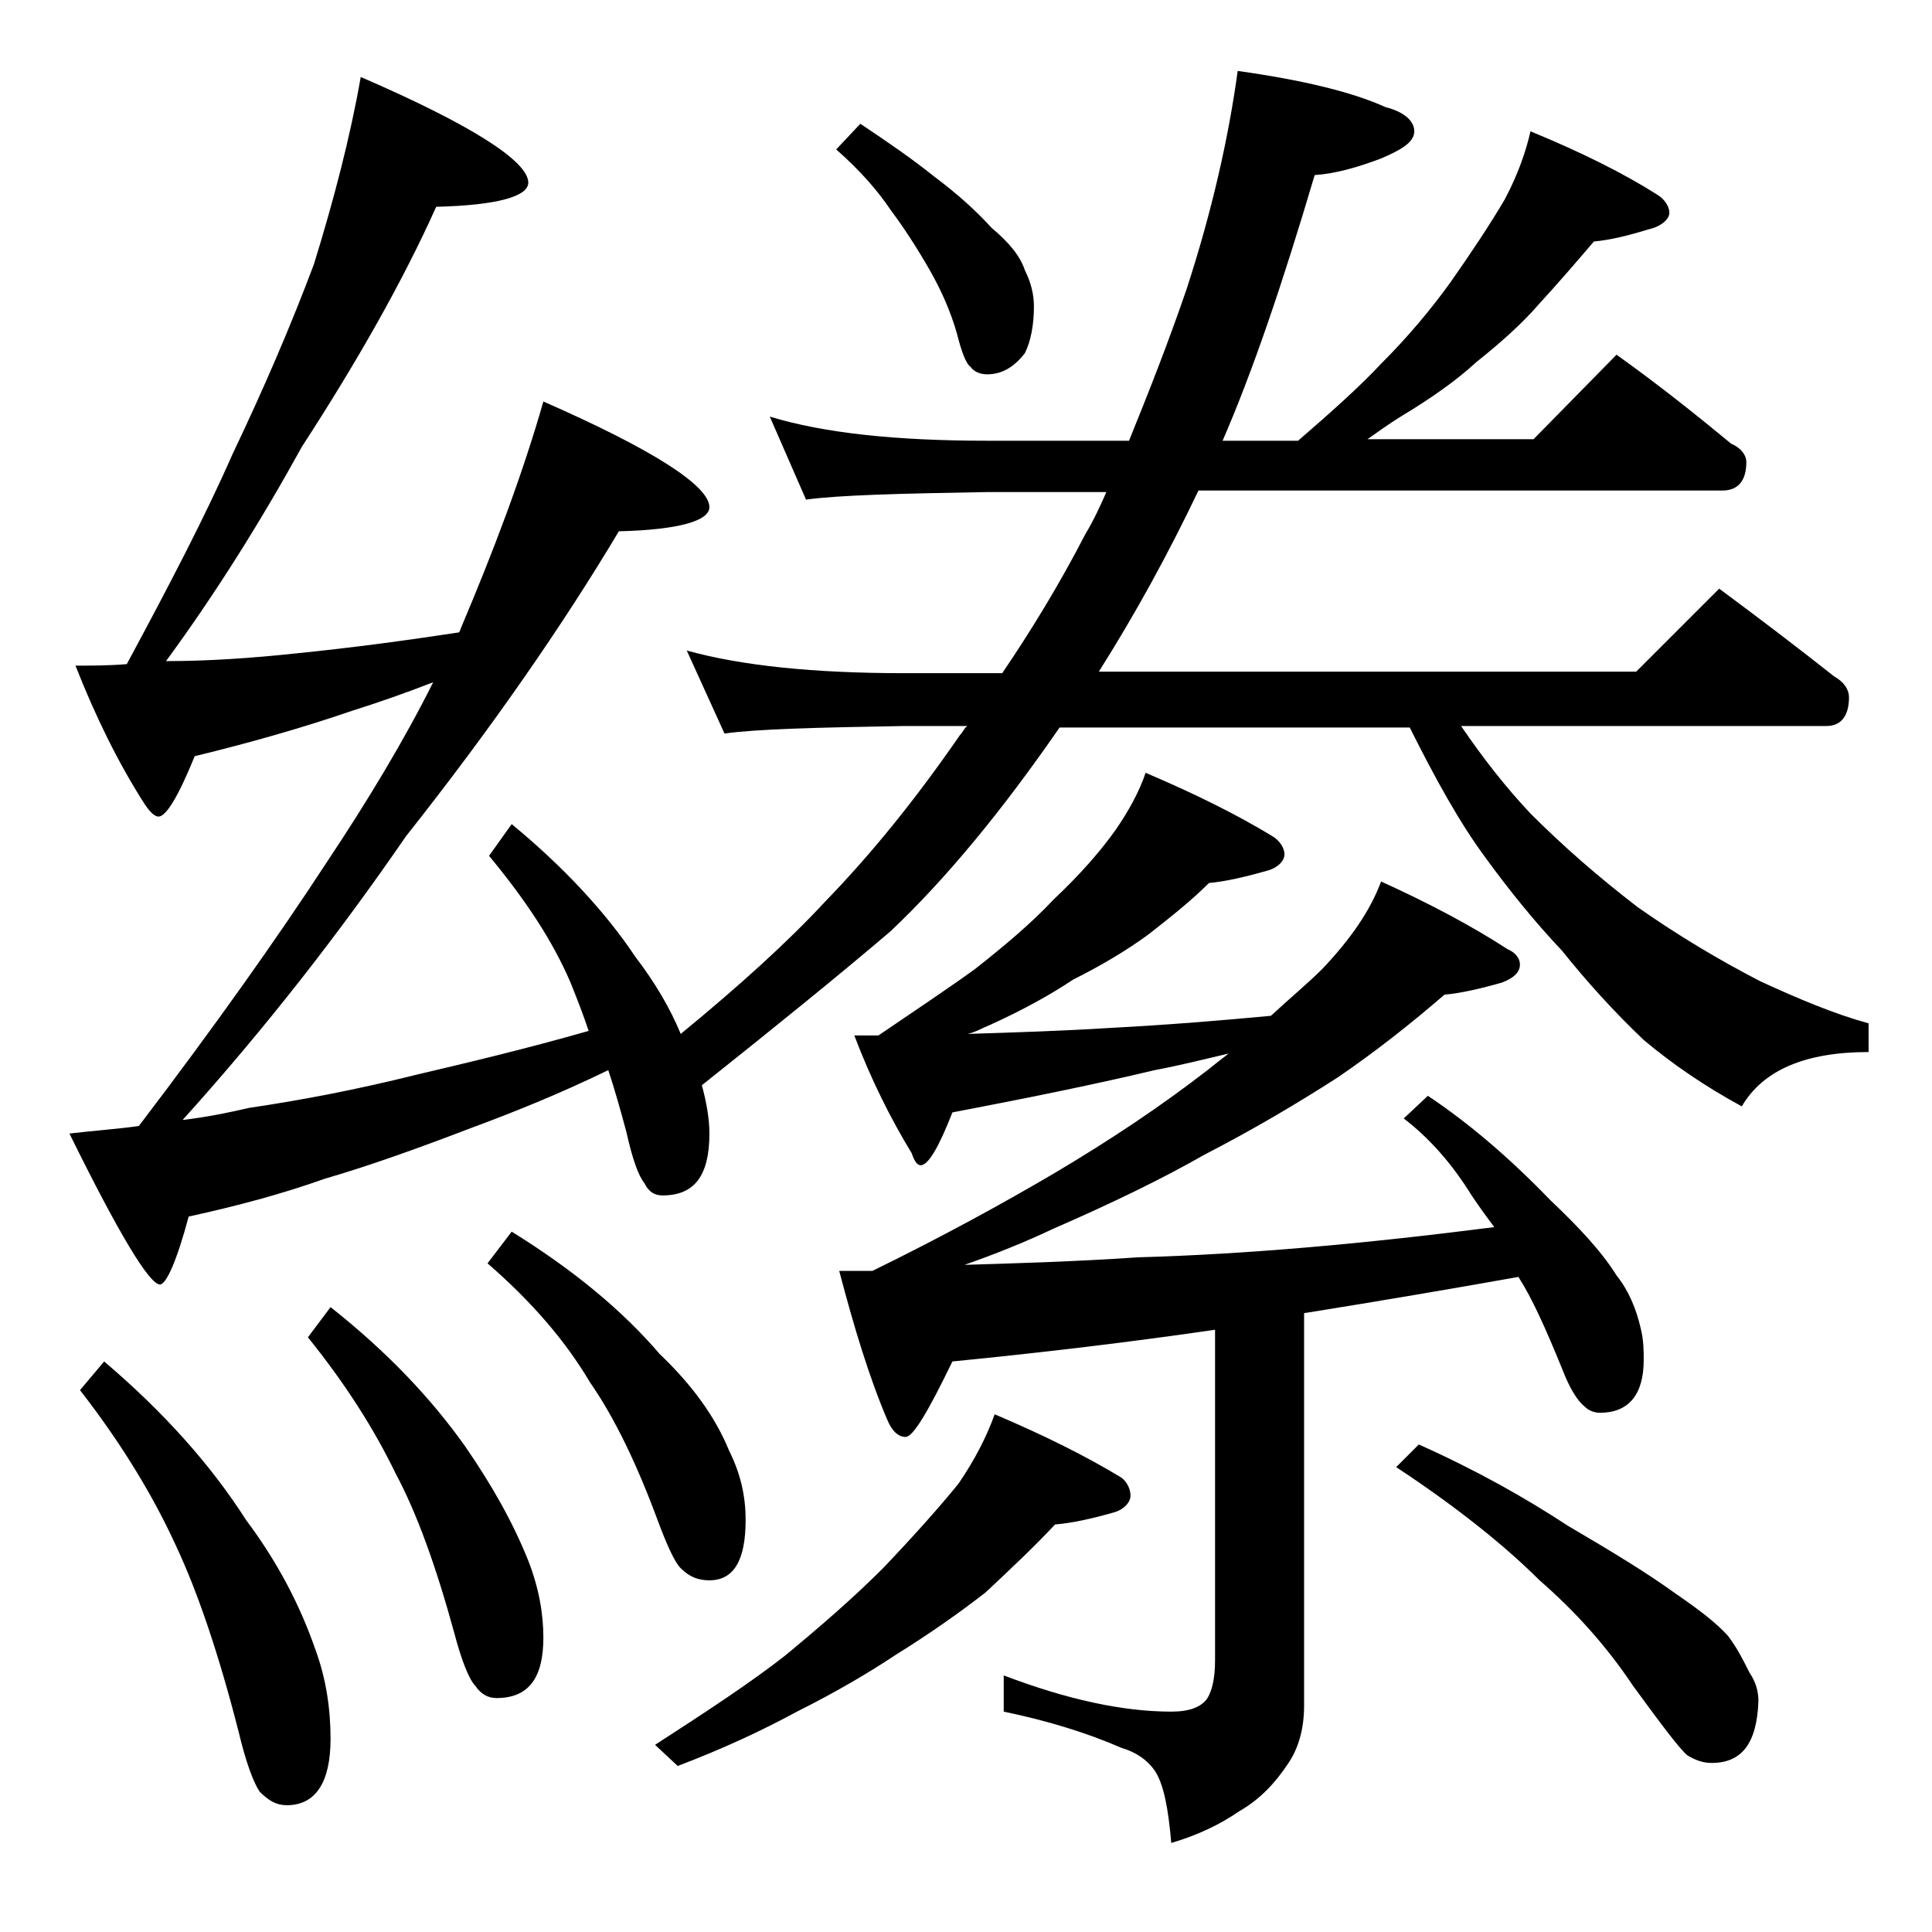 <?xml version="1.0" encoding="utf-8"?>
<!-- Generator: Adobe Illustrator 18.0.0, SVG Export Plug-In . SVG Version: 6.00 Build 0)  -->
<!DOCTYPE svg PUBLIC "-//W3C//DTD SVG 1.1//EN" "http://www.w3.org/Graphics/SVG/1.1/DTD/svg11.dtd">
<svg version="1.1" id="Layer_1" xmlns="http://www.w3.org/2000/svg" xmlns:xlink="http://www.w3.org/1999/xlink" x="0px" y="0px"
	 viewBox="0 0 128 128" enable-background="new 0 0 128 128" xml:space="preserve">
<path d="M101.4,8.7c3.4,1.4,6.2,2.8,8.4,4.2c0.5,0.3,0.8,0.8,0.8,1.2s-0.5,0.9-1.4,1.1c-1.3,0.4-2.5,0.7-3.6,0.8
	c-1.2,1.4-2.4,2.8-3.6,4.1c-1.2,1.4-2.7,2.7-4.2,3.9c-1.3,1.2-3,2.4-5,3.6c-0.8,0.5-1.5,1-2.2,1.5h11l5.5-5.6c2.8,2,5.3,4,7.6,5.9
	c0.7,0.3,1,0.8,1,1.2c0,1.2-0.5,1.9-1.6,1.9H79.4c-2,4.2-4.2,8.2-6.6,12h35.6l5.5-5.5c2.7,2,5.2,3.9,7.6,5.8c0.7,0.4,1,0.9,1,1.4
	c0,1.2-0.5,1.9-1.5,1.9H96.8c1.5,2.2,3,4.1,4.6,5.8c2.2,2.2,4.5,4.2,7.1,6.2c2.7,1.9,5.4,3.5,8.1,4.9c2.6,1.2,5,2.2,7.2,2.8v1.9
	c-4.2,0-7,1.2-8.4,3.6c-2.4-1.3-4.6-2.8-6.5-4.4c-2-1.9-3.8-3.9-5.4-5.9c-1.8-1.9-3.5-4-5.1-6.2c-1.7-2.3-3.3-5.2-5-8.6H70.2
	c-3.8,5.5-7.5,10-11.2,13.5c-3.4,2.9-7.6,6.3-12.5,10.2c0.3,1.1,0.5,2.2,0.5,3.2c0,2.8-1,4.1-3.1,4.1c-0.5,0-0.9-0.2-1.2-0.8
	c-0.4-0.5-0.8-1.6-1.2-3.4c-0.4-1.5-0.8-2.9-1.2-4.1c-3.3,1.6-6.3,2.8-9,3.8c-3.4,1.3-6.7,2.5-9.8,3.4c-2.8,1-5.8,1.8-9,2.5
	c-0.8,3-1.5,4.5-1.9,4.5c-0.7,0-2.7-3.3-6-10c1.7-0.2,3.2-0.3,4.6-0.5c5.1-6.7,9.2-12.5,12.4-17.4c2.8-4.2,5.2-8.2,7.1-12
	c-1.8,0.7-3.5,1.3-5.4,1.9c-3.2,1.1-6.7,2.1-10.4,3c-1.1,2.7-1.9,4-2.4,4c-0.2,0-0.5-0.2-0.9-0.8c-1.8-2.8-3.3-5.9-4.6-9.2
	c1.1,0,2.2,0,3.4-0.1c2.8-5.2,5.2-9.8,7-13.9c2.1-4.4,3.9-8.6,5.4-12.6c1.3-4.2,2.4-8.4,3.1-12.4c7.4,3.2,11.1,5.6,11.1,7
	c0,0.9-2,1.5-6.1,1.6c-2.2,4.9-5.2,10.2-8.9,15.9c-2.7,4.9-5.7,9.7-9,14.2c2.8,0,5.7-0.2,8.5-0.5c4-0.4,7.6-0.9,10.9-1.4
	c0.1-0.1,0.1-0.2,0.1-0.2c2.2-5.2,4.1-10.2,5.5-15.1c7.3,3.2,11,5.6,11,7c0,0.9-2,1.5-6,1.6c-3.7,6.2-8.4,13-14.1,20.2
	c-4.4,6.4-9.3,12.7-14.8,18.8c1.7-0.2,3.1-0.5,4.4-0.8c3.4-0.5,7.1-1.2,11.1-2.2c3.4-0.8,7.2-1.7,11.4-2.9c-0.4-1.2-0.8-2.2-1.2-3.2
	c-1.2-2.8-3-5.5-5.4-8.4l1.5-2.1c3.4,2.8,6.2,5.8,8.2,8.8c1.3,1.7,2.3,3.4,3,5.1c3.9-3.2,7.1-6.1,9.6-8.8c3.1-3.2,6-6.8,8.9-11
	c0.2-0.2,0.3-0.5,0.5-0.6h-4.2c-5.8,0.1-9.8,0.2-11.9,0.5l-2.5-5.5c3.6,1,8.4,1.5,14.4,1.5h6.5c1.9-2.8,3.8-5.9,5.5-9.2
	c0.6-1,1-1.9,1.4-2.8h-7.9c-5.8,0.1-9.8,0.2-12,0.5L51,27.6c3.6,1.1,8.4,1.6,14.4,1.6h9.4c1.3-3.2,2.6-6.5,3.8-10
	c1.7-5.2,2.8-10.1,3.4-14.5c4.3,0.6,7.6,1.4,9.8,2.4c1.2,0.3,1.9,0.9,1.9,1.6c0,0.7-0.8,1.2-2.2,1.8c-1.6,0.6-3,1-4.4,1.1
	C85,18.7,83,24.6,81,29.2h5c2.2-1.9,4.1-3.6,5.5-5.1c1.8-1.8,3.3-3.6,4.6-5.4c1.4-2,2.6-3.8,3.6-5.5C100.6,11.5,101.1,10,101.4,8.7z
	 M6.9,90.2c4,3.4,7.1,6.9,9.4,10.5c2.1,2.8,3.6,5.7,4.6,8.6c0.7,1.9,1,3.9,1,5.9c0,2.9-1,4.4-2.9,4.4c-0.7,0-1.2-0.3-1.8-0.9
	c-0.4-0.6-0.9-1.9-1.4-4c-1.3-5.1-2.7-9.2-4.1-12.2c-1.5-3.3-3.6-6.8-6.4-10.4L6.9,90.2z M21.9,86.6c3.8,3,6.7,6.1,8.9,9.2
	c1.8,2.6,3.2,5.1,4.2,7.6c0.7,1.8,1,3.5,1,5.1c0,2.7-1,4-3.1,4c-0.5,0-1-0.2-1.4-0.8c-0.4-0.4-0.9-1.6-1.4-3.5
	c-1.2-4.4-2.5-8-3.9-10.6c-1.4-2.9-3.3-5.9-5.8-9L21.9,86.6z M33.9,81.6c4.2,2.6,7.4,5.3,9.8,8.1c2.2,2.1,3.7,4.2,4.6,6.4
	c0.8,1.6,1.1,3.1,1.1,4.6c0,2.7-0.8,4-2.4,4c-0.7,0-1.3-0.2-1.9-0.8c-0.4-0.4-0.9-1.5-1.5-3.1c-1.4-3.8-2.9-6.9-4.5-9.2
	c-1.6-2.7-3.8-5.3-6.8-7.9L33.9,81.6z M65.9,93.7c3.3,1.4,6.1,2.8,8.4,4.2c0.4,0.3,0.6,0.8,0.6,1.2s-0.4,0.9-1.1,1.1
	c-1.4,0.4-2.7,0.7-3.9,0.8c-1.4,1.5-3,3-4.6,4.5c-1.8,1.4-3.8,2.8-5.9,4.1c-1.8,1.2-4,2.5-6.6,3.8c-2.4,1.3-5,2.5-7.9,3.6l-1.5-1.4
	c3.4-2.2,6.3-4.1,8.6-5.9c2.3-1.9,4.5-3.8,6.5-5.8c2-2.1,3.7-4,5-5.6C64.6,96.7,65.4,95.1,65.9,93.7z M57,8.2
	c1.8,1.2,3.4,2.3,4.9,3.5c1.6,1.2,2.8,2.3,3.8,3.4c1.2,1,1.9,1.9,2.2,2.8c0.4,0.8,0.6,1.6,0.6,2.4c0,1.2-0.2,2.3-0.6,3.1
	c-0.7,0.9-1.5,1.4-2.5,1.4c-0.5,0-0.9-0.2-1.1-0.5c-0.3-0.2-0.6-1-0.9-2.2c-0.4-1.4-1-2.8-1.8-4.2c-0.8-1.4-1.7-2.8-2.6-4
	c-0.8-1.2-2-2.6-3.6-4L57,8.2z M75.9,51.2c3.3,1.4,6.1,2.8,8.4,4.2c0.5,0.3,0.8,0.8,0.8,1.2s-0.4,0.9-1.2,1.1
	c-1.4,0.4-2.7,0.7-3.8,0.8c-1.2,1.2-2.6,2.3-4,3.4c-1.5,1.1-3.2,2.1-5,3c-1.5,1-3.3,2-5.5,3c-0.5,0.2-1,0.5-1.5,0.6
	c3.2-0.1,6.3-0.2,9.5-0.4c3.8-0.2,7.4-0.5,10.6-0.8c1.3-1.2,2.5-2.2,3.4-3.1c1.9-2,3.2-3.9,3.9-5.8c3.3,1.5,6.1,3,8.4,4.5
	c0.5,0.2,0.8,0.6,0.8,1c0,0.5-0.4,0.9-1.2,1.2c-1.4,0.4-2.7,0.7-3.8,0.8c-2.2,1.9-4.6,3.8-7.1,5.5c-2.8,1.8-5.7,3.5-8.8,5.1
	c-2.8,1.6-6.1,3.2-10,4.9c-1.9,0.9-3.9,1.7-5.9,2.4c3.2-0.1,7.1-0.2,11.5-0.5c7.2-0.2,15-0.9,23.6-2c-0.6-0.8-1.1-1.5-1.5-2.1
	c-1.3-2.1-2.8-3.8-4.5-5.1l1.6-1.5c2.7,1.8,5.4,4.1,8.1,6.9c1.9,1.8,3.4,3.4,4.4,5c0.8,1,1.3,2.2,1.6,3.5c0.2,0.8,0.2,1.5,0.2,2.1
	c0,2.3-1,3.5-2.9,3.5c-0.3,0-0.7-0.1-1-0.4c-0.5-0.4-1-1.2-1.5-2.5c-1.1-2.7-2-4.7-2.9-6.1c-4.5,0.8-9.2,1.6-14.2,2.4v26
	c0,1.6-0.4,2.9-1.1,3.9c-0.8,1.2-1.8,2.3-3.2,3.1c-1.3,0.9-2.8,1.6-4.5,2.1c-0.2-2.3-0.5-3.9-1.1-4.8c-0.5-0.7-1.2-1.2-2.2-1.5
	c-2.3-1-4.9-1.8-7.8-2.4v-2.4c4.2,1.6,7.9,2.4,11.1,2.4c1.2,0,2-0.3,2.4-0.9c0.3-0.5,0.5-1.3,0.5-2.5V88.1
	c-5.5,0.8-11.3,1.5-17.4,2.1c-1.6,3.3-2.6,5-3.1,5s-0.9-0.4-1.2-1.1c-1.2-2.8-2.2-6.1-3.2-9.9h2.2c4.7-2.3,8.7-4.5,12.1-6.5
	c3.7-2.2,7-4.4,10.1-6.8c0.5-0.4,1-0.8,1.4-1.1c-1.7,0.4-3.3,0.8-4.9,1.1c-4.2,1-8.7,1.9-13.4,2.8c-0.9,2.3-1.6,3.5-2.1,3.5
	c-0.2,0-0.4-0.2-0.6-0.8c-1.4-2.3-2.7-4.9-3.8-7.8h1.6c2.5-1.7,4.6-3.1,6.4-4.4c1.9-1.5,3.7-3,5.2-4.6c1.8-1.7,3.1-3.2,4.1-4.6
	C74.8,53.7,75.5,52.4,75.9,51.2z M94,95.7c3.8,1.7,7,3.5,9.9,5.4c2.9,1.7,5.2,3.1,7,4.4c1.6,1.1,2.8,2,3.6,2.9
	c0.6,0.8,1,1.6,1.4,2.4c0.4,0.6,0.6,1.2,0.6,1.9c-0.1,2.8-1.1,4.1-3.1,4.1c-0.6,0-1.1-0.2-1.6-0.5c-0.5-0.4-1.7-2-3.6-4.6
	c-1.8-2.7-3.9-5-6.2-7c-2.2-2.2-5.4-4.8-9.5-7.5L94,95.7z"/>
</svg>
